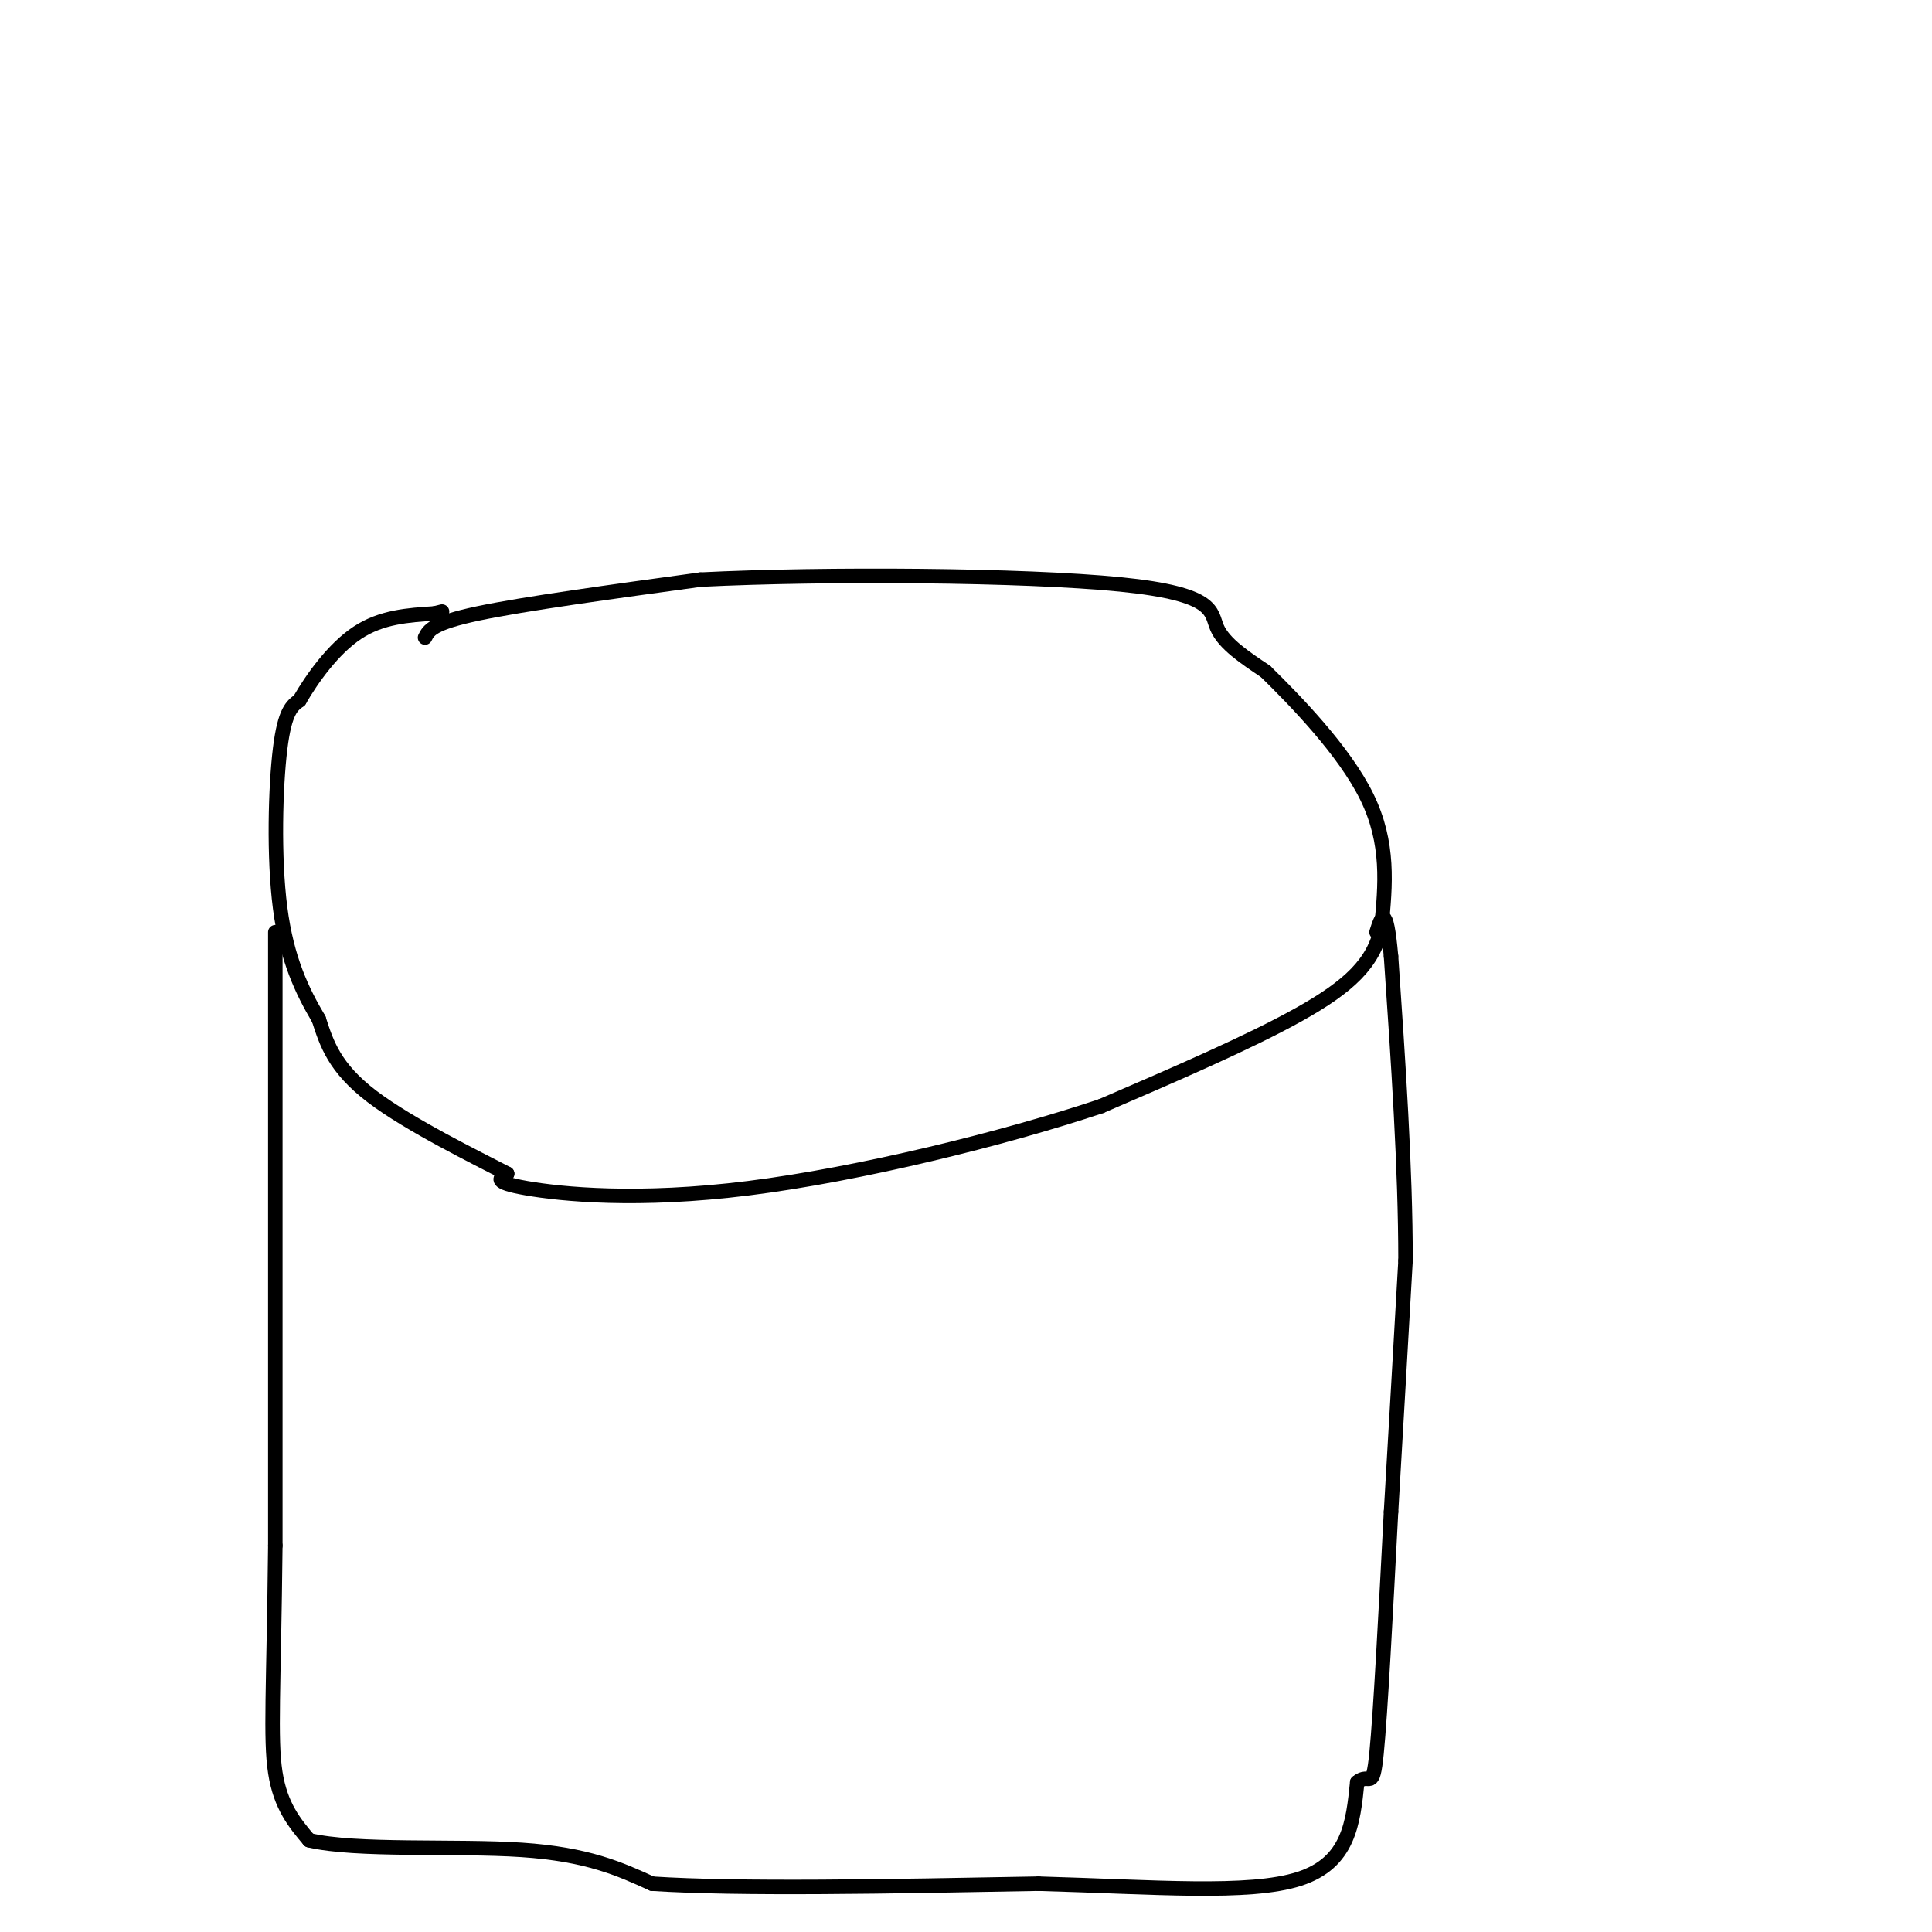 <svg viewBox='0 0 400 400' version='1.1' xmlns='http://www.w3.org/2000/svg' xmlns:xlink='http://www.w3.org/1999/xlink'><g fill='none' stroke='#000000' stroke-width='3' stroke-linecap='round' stroke-linejoin='round'><path d='M88,132c0.750,-1.500 1.500,-3.000 11,-5c9.500,-2.000 27.750,-4.500 46,-7'/><path d='M145,120c25.726,-1.286 67.042,-1.000 87,1c19.958,2.000 18.560,5.714 20,9c1.440,3.286 5.720,6.143 10,9'/><path d='M262,139c6.089,5.978 16.311,16.422 21,26c4.689,9.578 3.844,18.289 3,27'/><path d='M286,192c-1.489,7.356 -6.711,12.244 -17,18c-10.289,5.756 -25.644,12.378 -41,19'/><path d='M228,229c-20.167,6.750 -50.083,14.125 -73,17c-22.917,2.875 -38.833,1.250 -46,0c-7.167,-1.250 -5.583,-2.125 -4,-3'/><path d='M105,243c-6.356,-3.311 -20.244,-10.089 -28,-16c-7.756,-5.911 -9.378,-10.956 -11,-16'/><path d='M66,211c-3.464,-5.833 -6.625,-12.417 -8,-23c-1.375,-10.583 -0.964,-25.167 0,-33c0.964,-7.833 2.482,-8.917 4,-10'/><path d='M62,145c2.578,-4.489 7.022,-10.711 12,-14c4.978,-3.289 10.489,-3.644 16,-4'/><path d='M90,127c2.667,-0.667 1.333,-0.333 0,0'/><path d='M57,193c0.000,0.000 0.000,127.000 0,127'/><path d='M57,320c-0.311,29.578 -1.089,40.022 0,47c1.089,6.978 4.044,10.489 7,14'/><path d='M64,381c9.667,2.311 30.333,1.089 44,2c13.667,0.911 20.333,3.956 27,7'/><path d='M135,390c17.833,1.167 48.917,0.583 80,0'/><path d='M215,390c23.911,0.667 43.689,2.333 54,-1c10.311,-3.333 11.156,-11.667 12,-20'/><path d='M281,369c2.622,-2.222 3.178,2.222 4,-6c0.822,-8.222 1.911,-29.111 3,-50'/><path d='M288,313c1.000,-17.000 2.000,-34.500 3,-52'/><path d='M291,261c0.000,-19.167 -1.500,-41.083 -3,-63'/><path d='M288,198c-1.000,-11.333 -2.000,-8.167 -3,-5'/></g>
</svg>